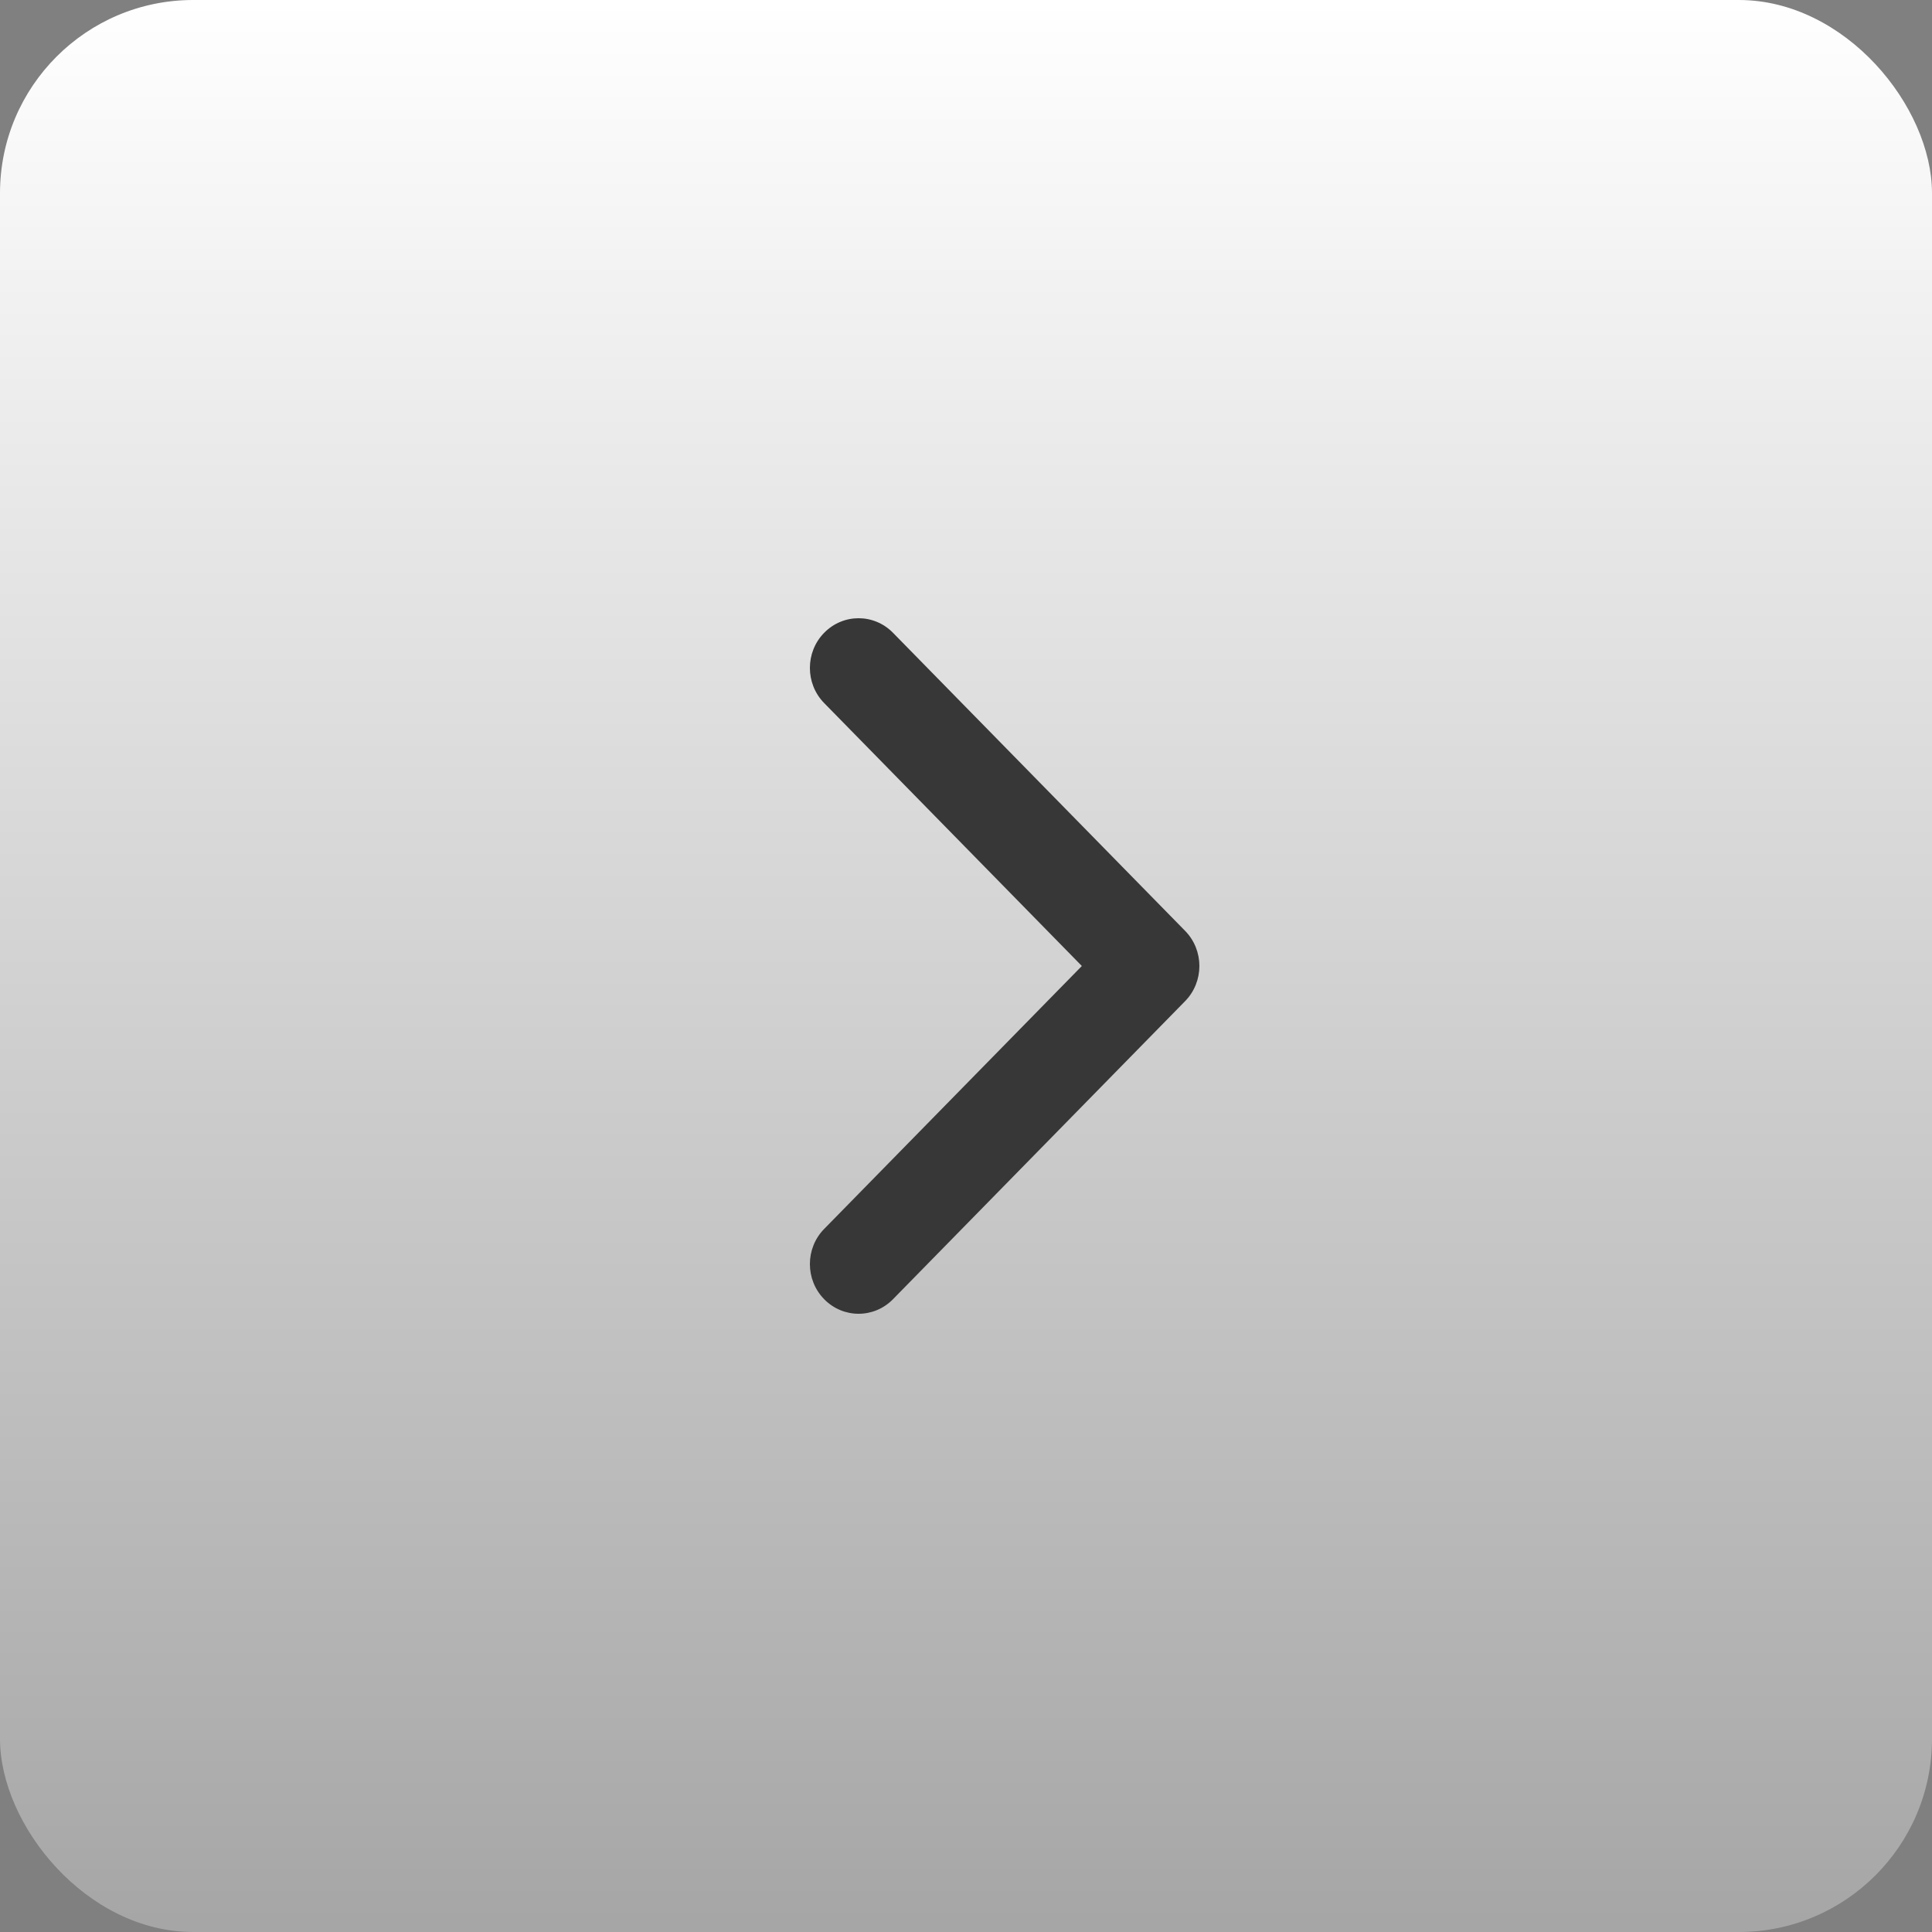 <?xml version="1.0" encoding="UTF-8"?> <svg xmlns="http://www.w3.org/2000/svg" width="50" height="50" viewBox="0 0 50 50" fill="none"><rect x="0" y="0" width="50" height="50" fill="#808080" stroke="none"/><rect width="50" height="50" rx="5" fill="url(#paint0_linear_319_2004)"></rect><g clip-path="url(#clip0_319_2004)"><path fill-rule="evenodd" clip-rule="evenodd" d="M21.329 33.623C20.837 33.121 20.837 32.307 21.329 31.805L27.998 25L21.329 18.195C20.837 17.693 20.837 16.879 21.329 16.377C21.821 15.874 22.619 15.874 23.111 16.377L30.671 24.091C31.163 24.593 31.163 25.407 30.671 25.909L23.111 33.623C22.619 34.126 21.821 34.126 21.329 33.623Z" fill="#373737"></path></g><defs><linearGradient id="paint0_linear_319_2004" x1="25" y1="0" x2="25.001" y2="92.857" gradientUnits="userSpaceOnUse"><stop stop-color="white"></stop><stop offset="1" stop-color="#595959"></stop></linearGradient><clipPath id="clip0_319_2004"><rect width="18" height="18" fill="white" transform="translate(17 34) rotate(-90)"></rect></clipPath></defs></svg> 